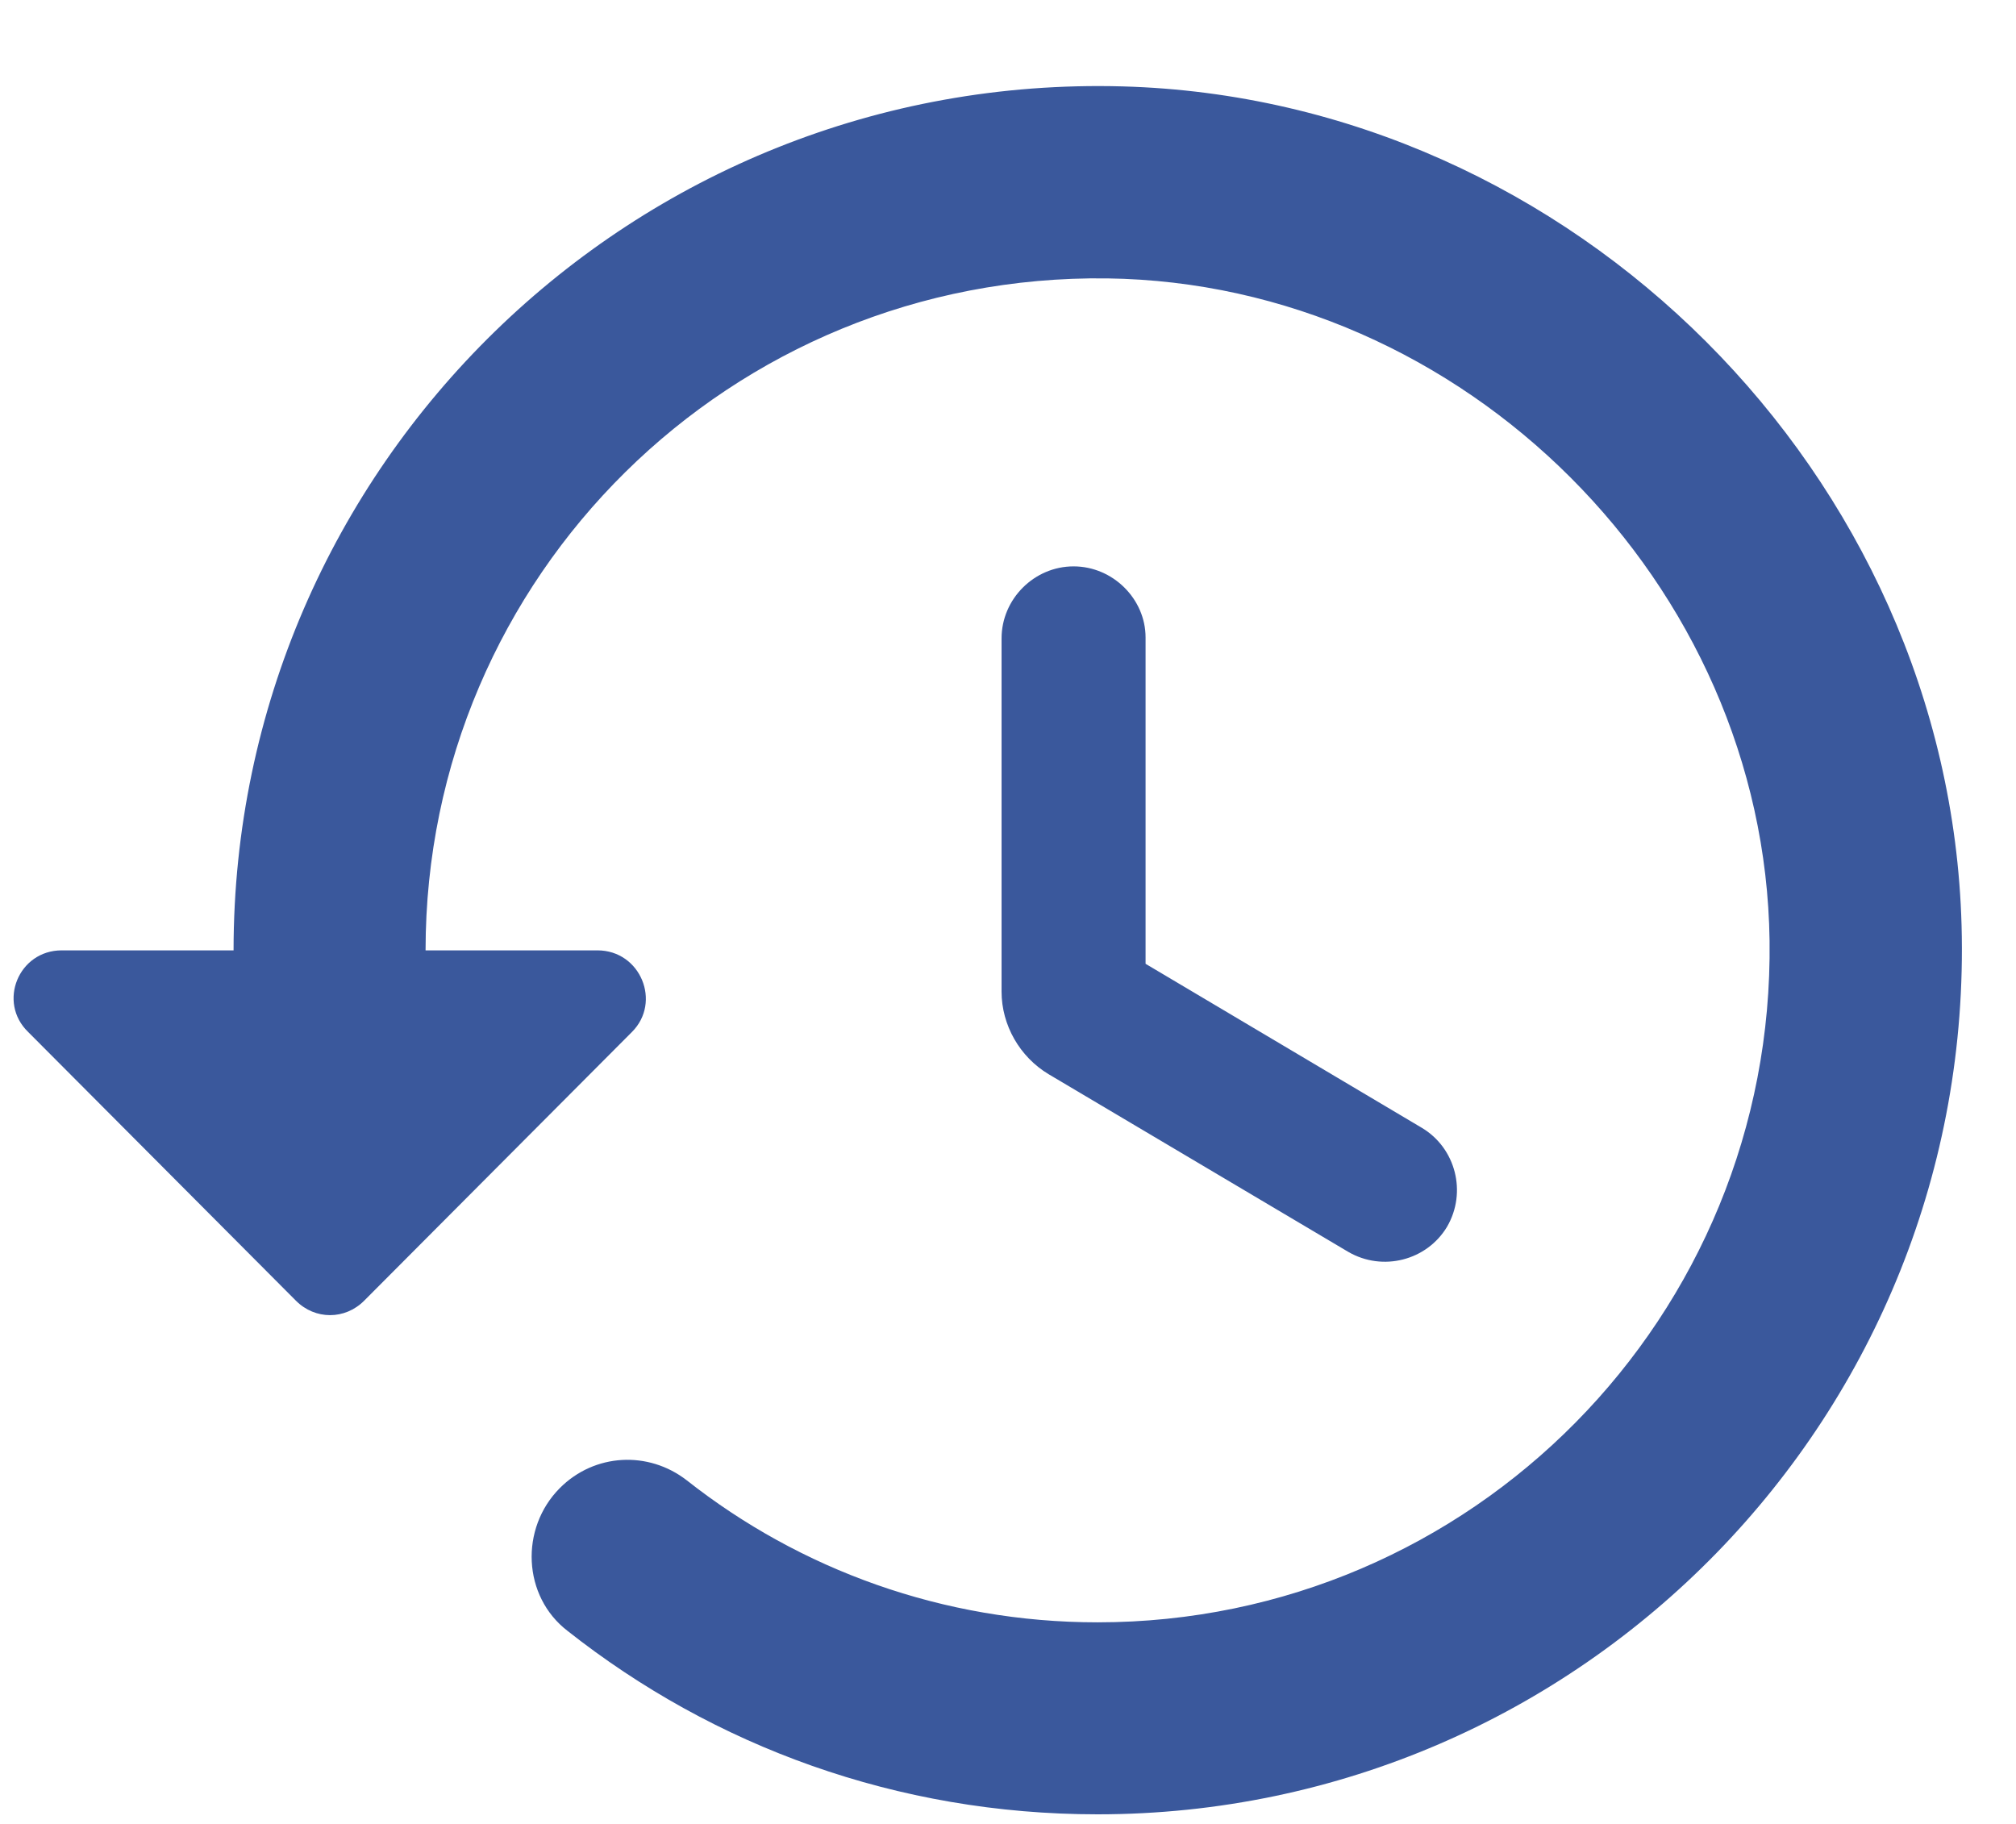 <svg xmlns="http://www.w3.org/2000/svg" width="21" height="19" viewBox="0 0 21 19" fill="none"><path d="M11.693 0.9C6.603 0.76 2.433 4.85 2.433 9.9H0.643C0.193 9.9 -0.027 10.44 0.293 10.75L3.083 13.55C3.283 13.75 3.593 13.75 3.793 13.55L6.583 10.75C6.893 10.44 6.673 9.9 6.223 9.9H4.433C4.433 6 7.613 2.85 11.533 2.9C15.253 2.95 18.383 6.08 18.433 9.8C18.483 13.71 15.333 16.9 11.433 16.9C9.823 16.9 8.333 16.35 7.153 15.42C6.753 15.11 6.193 15.14 5.833 15.5C5.413 15.92 5.443 16.63 5.913 16.99C7.433 18.19 9.343 18.9 11.433 18.9C16.483 18.9 20.573 14.73 20.433 9.64C20.303 4.95 16.383 1.03 11.693 0.9ZM11.183 5.9C10.773 5.9 10.433 6.24 10.433 6.65V10.33C10.433 10.68 10.623 11.01 10.923 11.19L14.043 13.04C14.403 13.25 14.863 13.13 15.073 12.78C15.283 12.42 15.163 11.96 14.813 11.75L11.933 10.04V6.64C11.933 6.24 11.593 5.9 11.183 5.9Z" fill="#3A589C"></path></svg>
